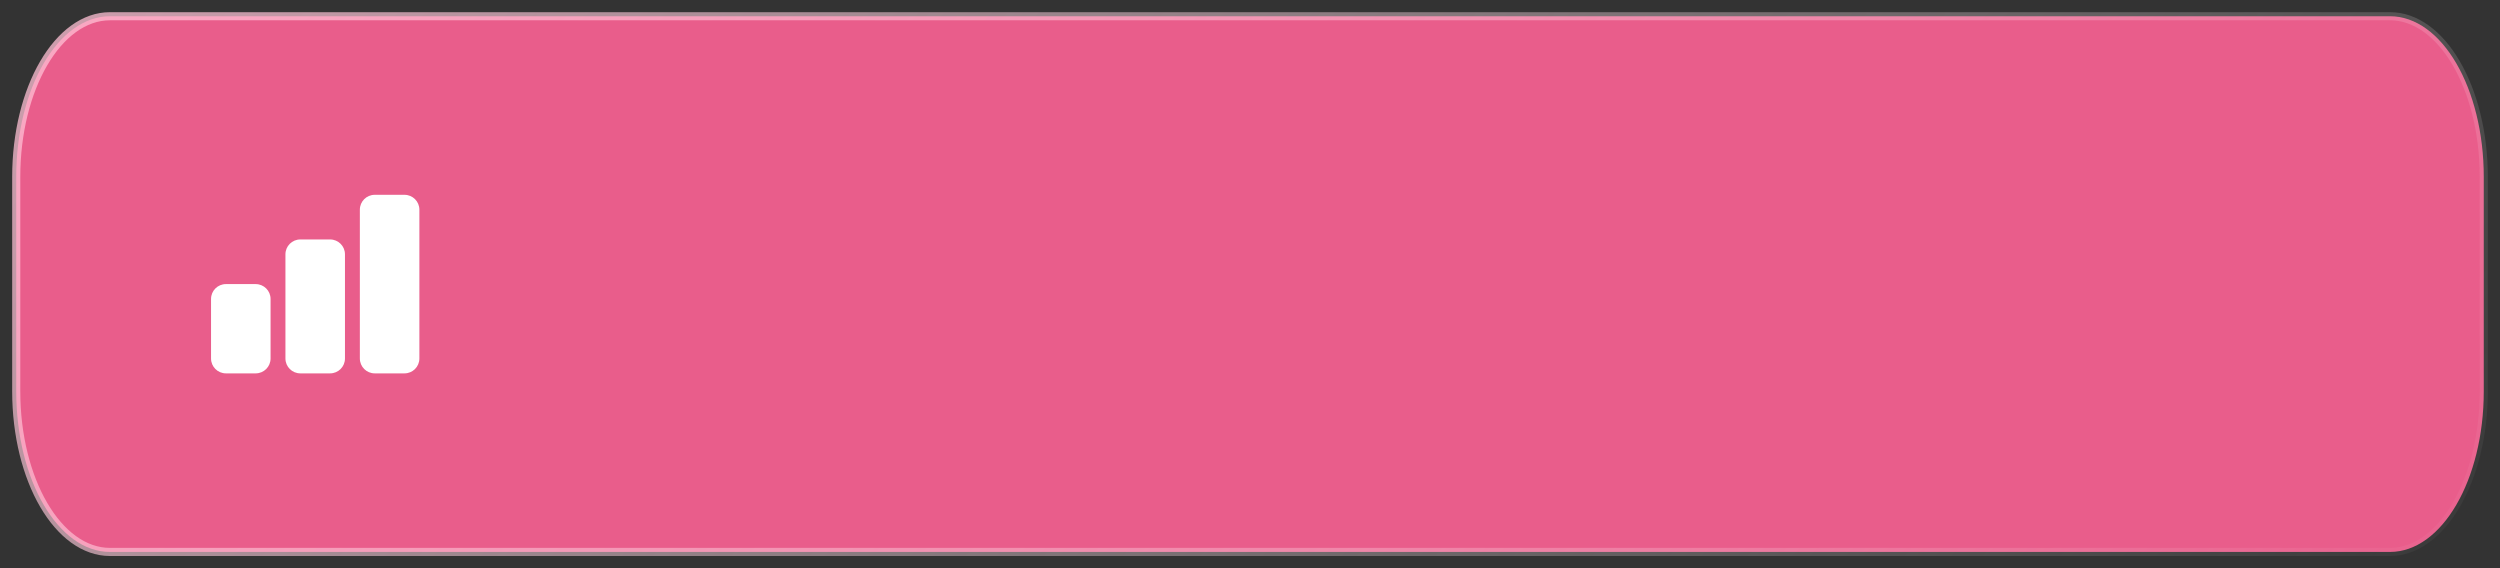 <?xml version="1.0" encoding="UTF-8"?> <svg xmlns="http://www.w3.org/2000/svg" width="154" height="35" viewBox="0 0 154 35" fill="none"><rect x="0" y="0" width="154" height="35" fill="#333333" stroke="none"/><path d="M147.222 1H6.778C3.587 1 1 5.432 1 10.9V24.1C1 29.568 3.587 34 6.778 34H147.222C150.413 34 153 29.568 153 24.1V10.9C153 5.432 150.413 1 147.222 1Z" fill="#E95D8B" stroke="url(#paint0_linear_46_213)" stroke-width="0.5"></path><path d="M24.917 12H23.084C22.577 12 22.167 12.41 22.167 12.917V22.083C22.167 22.59 22.577 23 23.084 23H24.917C25.423 23 25.834 22.59 25.834 22.083V12.917C25.834 12.41 25.423 12 24.917 12Z" fill="white"></path><path d="M20.333 14.75H18.5C17.993 14.75 17.583 15.16 17.583 15.666V22.083C17.583 22.589 17.993 23 18.5 23H20.333C20.839 23 21.25 22.589 21.25 22.083V15.666C21.25 15.16 20.839 14.75 20.333 14.75Z" fill="white"></path><path d="M15.75 17.5H13.917C13.41 17.5 13 17.91 13 18.417V22.083C13 22.59 13.41 23 13.917 23H15.75C16.256 23 16.667 22.59 16.667 22.083V18.417C16.667 17.91 16.256 17.5 15.75 17.5Z" fill="white"></path><defs><linearGradient id="paint0_linear_46_213" x1="63.457" y1="-126.177" x2="193.815" y2="-3.538" gradientUnits="userSpaceOnUse"><stop stop-color="#FFABC6"></stop><stop offset="1" stop-color="white" stop-opacity="0"></stop></linearGradient></defs></svg> 